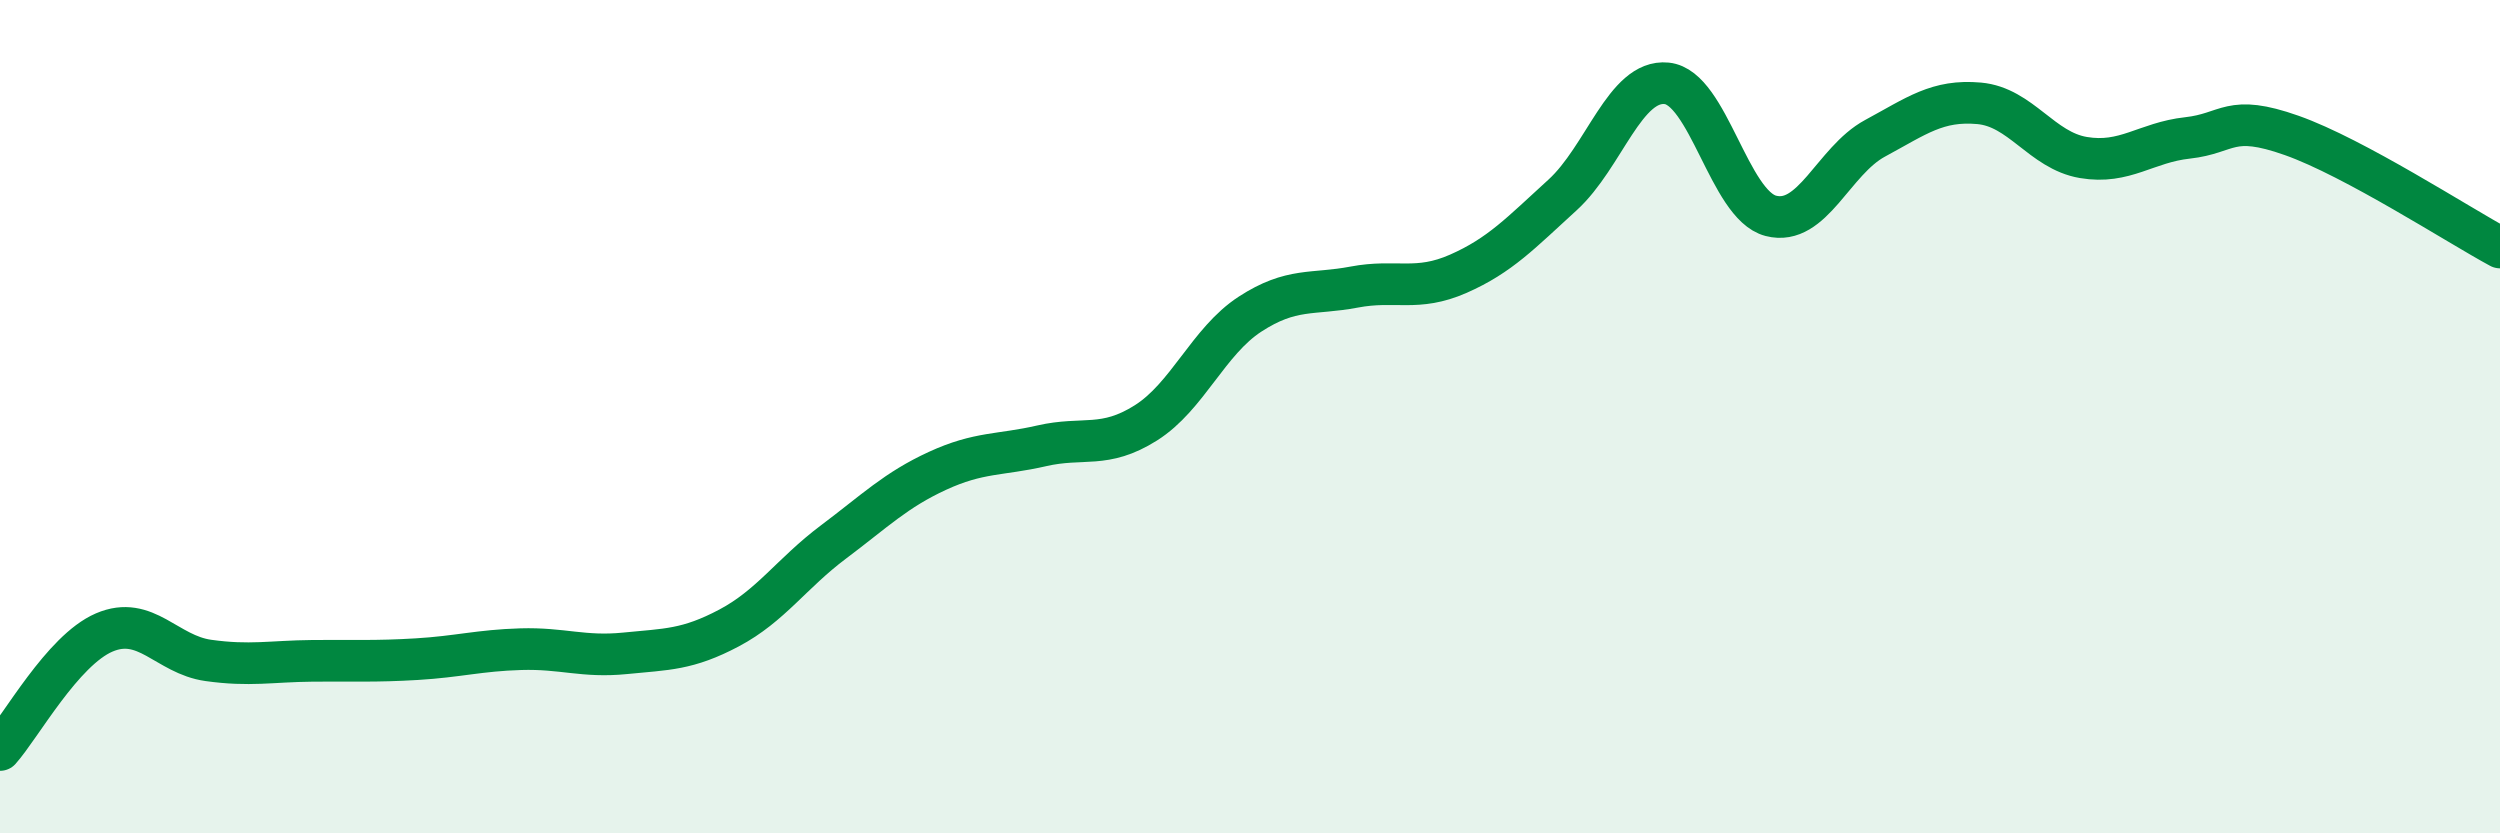 
    <svg width="60" height="20" viewBox="0 0 60 20" xmlns="http://www.w3.org/2000/svg">
      <path
        d="M 0,18 C 0.5,17.44 1.5,15.61 2.5,15.18 C 3.5,14.75 4,15.71 5,15.85 C 6,15.99 6.5,15.87 7.5,15.86 C 8.5,15.85 9,15.88 10,15.82 C 11,15.76 11.5,15.61 12.5,15.58 C 13.5,15.55 14,15.78 15,15.68 C 16,15.58 16.5,15.6 17.5,15.07 C 18.5,14.54 19,13.76 20,13.01 C 21,12.26 21.5,11.76 22.5,11.3 C 23.5,10.84 24,10.93 25,10.7 C 26,10.47 26.5,10.78 27.5,10.15 C 28.5,9.52 29,8.19 30,7.54 C 31,6.89 31.5,7.08 32.5,6.89 C 33.5,6.7 34,7.01 35,6.57 C 36,6.13 36.5,5.59 37.5,4.68 C 38.5,3.77 39,1.9 40,2 C 41,2.1 41.5,4.92 42.5,5.18 C 43.5,5.44 44,3.86 45,3.32 C 46,2.78 46.5,2.39 47.5,2.48 C 48.5,2.57 49,3.61 50,3.78 C 51,3.95 51.5,3.42 52.5,3.31 C 53.5,3.2 53.5,2.72 55,3.25 C 56.5,3.78 59,5.4 60,5.94L60 20L0 20Z"
        fill="#008740"
        opacity="0.1"
        stroke-linecap="round"
        stroke-linejoin="round"
      />
      <path
        d="M 0,18 C 0.5,17.44 1.5,15.61 2.5,15.18 C 3.5,14.75 4,15.71 5,15.85 C 6,15.99 6.5,15.87 7.5,15.86 C 8.5,15.85 9,15.88 10,15.82 C 11,15.76 11.5,15.61 12.5,15.58 C 13.5,15.55 14,15.78 15,15.68 C 16,15.58 16.5,15.6 17.5,15.07 C 18.5,14.54 19,13.76 20,13.01 C 21,12.26 21.5,11.76 22.5,11.3 C 23.5,10.84 24,10.93 25,10.7 C 26,10.47 26.5,10.78 27.5,10.15 C 28.5,9.52 29,8.19 30,7.54 C 31,6.89 31.5,7.08 32.5,6.89 C 33.5,6.7 34,7.01 35,6.57 C 36,6.13 36.5,5.59 37.5,4.68 C 38.5,3.77 39,1.9 40,2 C 41,2.1 41.5,4.92 42.5,5.18 C 43.5,5.44 44,3.86 45,3.32 C 46,2.78 46.5,2.39 47.5,2.48 C 48.5,2.57 49,3.61 50,3.78 C 51,3.95 51.5,3.42 52.5,3.31 C 53.5,3.2 53.5,2.72 55,3.25 C 56.5,3.78 59,5.4 60,5.94"
        stroke="#008740"
        stroke-width="1"
        fill="none"
        stroke-linecap="round"
        stroke-linejoin="round"
      />
    </svg>
  
